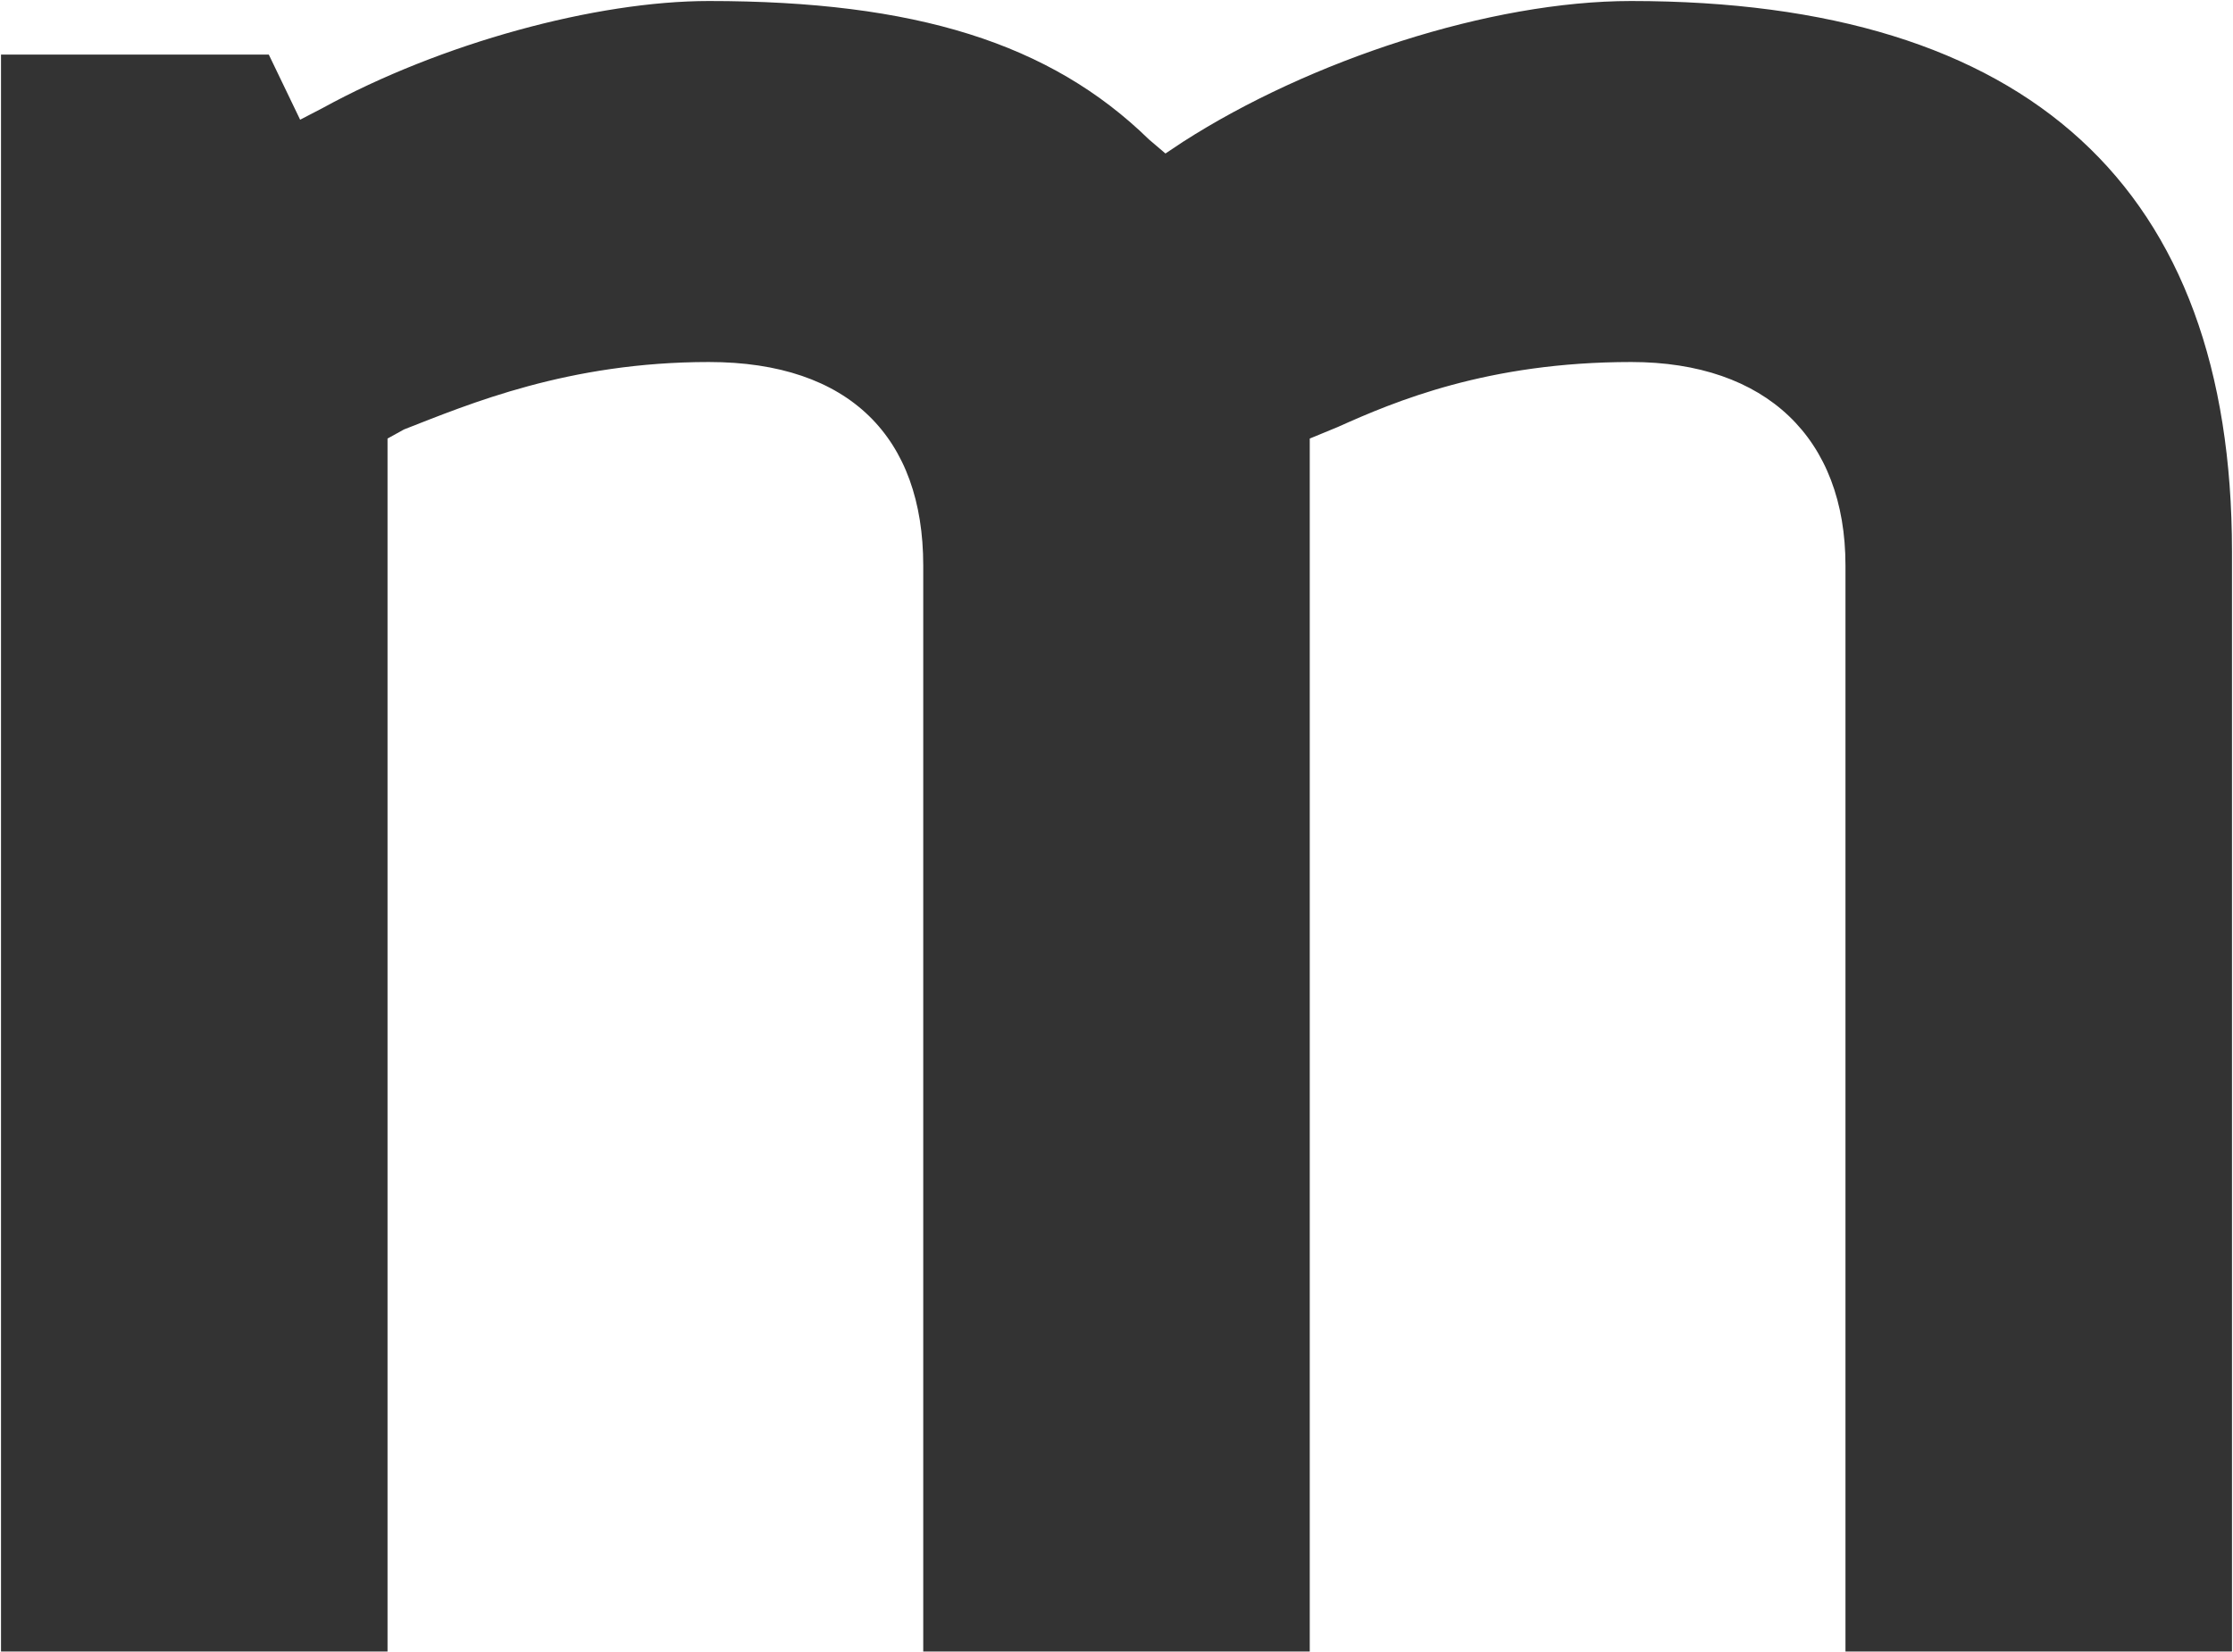 <svg version="1.2" xmlns="http://www.w3.org/2000/svg" viewBox="0 0 1546 1144" width="1546" height="1144">
	<title>MDG1</title>
	<style>
		.s0 { fill: #333333 } 
	</style>
	<path id="Layer" class="s0" d="m1129.3 250.7c93.6 0 148.4 53 148.4 140.9v752.1h267.6v-761.8c0-252.2-140.9-381.2-416-381.2-97.5 0-222.5 41.1-310.4 97.6l-12 8-11.4-9.7c-68.4-66.8-162-95.9-304.7-95.9-78.1 0-185.4 29.1-267.6 74.2l-15.4 8-21.7-45.1h-185.4v1105.9h267.6v-840l11.4-6.3c45.1-17.6 113.6-46.7 211.1-46.7 97.6 0 148.4 52.5 148.4 140.9v752.1h267.6v-840l19.4-8c39.4-17.7 103.8-45 203.1-45z"/>
</svg>